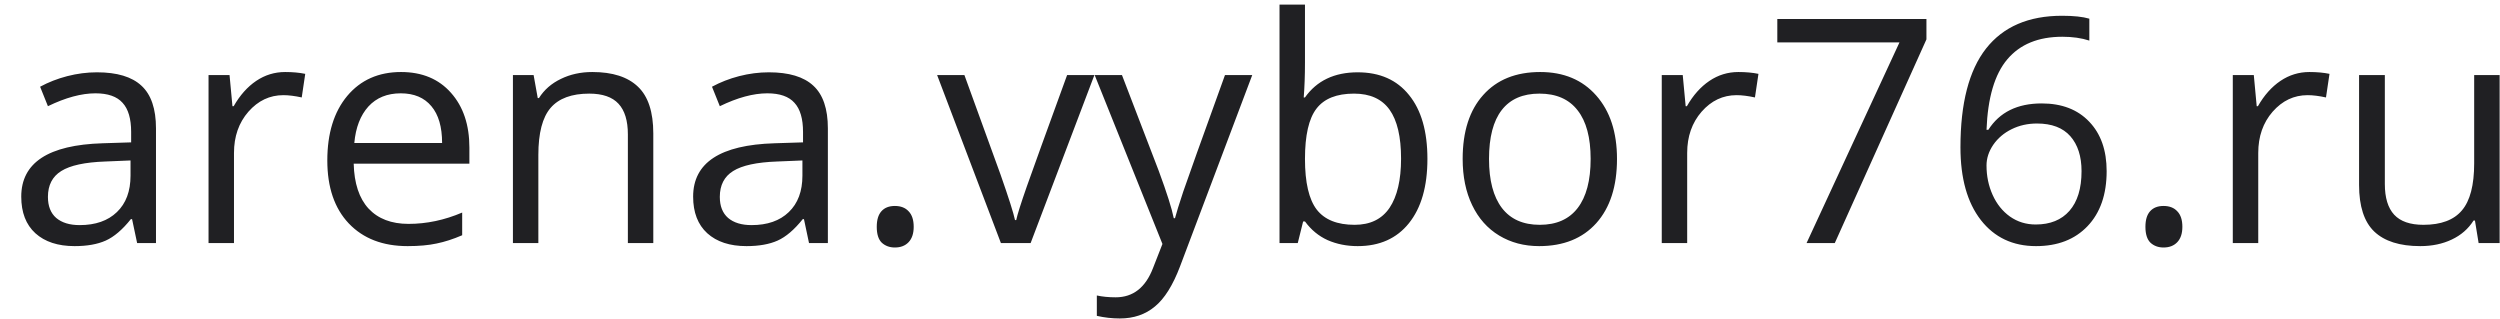 <?xml version="1.0" encoding="UTF-8"?> <svg xmlns="http://www.w3.org/2000/svg" width="94" height="12" viewBox="0 0 94 12" fill="none"> <path d="M5.156 9.139L4.966 8.24H4.92C4.605 8.635 4.29 8.904 3.975 9.046C3.663 9.185 3.274 9.254 2.805 9.254C2.179 9.254 1.687 9.093 1.33 8.77C0.976 8.447 0.799 7.988 0.799 7.393C0.799 6.117 1.819 5.449 3.859 5.387L4.931 5.353V4.961C4.931 4.465 4.824 4.1 4.609 3.866C4.397 3.628 4.057 3.509 3.589 3.509C3.062 3.509 2.467 3.67 1.802 3.993L1.508 3.261C1.819 3.092 2.159 2.959 2.528 2.863C2.901 2.767 3.274 2.719 3.646 2.719C4.399 2.719 4.956 2.886 5.317 3.221C5.682 3.555 5.865 4.091 5.865 4.828V9.139H5.156ZM2.995 8.464C3.59 8.464 4.057 8.301 4.395 7.975C4.737 7.648 4.908 7.191 4.908 6.603V6.033L3.952 6.073C3.191 6.1 2.642 6.219 2.304 6.43C1.969 6.638 1.802 6.962 1.802 7.404C1.802 7.75 1.906 8.013 2.113 8.194C2.325 8.374 2.619 8.464 2.995 8.464ZM10.723 2.708C11.003 2.708 11.255 2.731 11.477 2.777L11.345 3.664C11.084 3.607 10.853 3.578 10.653 3.578C10.143 3.578 9.705 3.785 9.34 4.2C8.978 4.615 8.798 5.132 8.798 5.75V9.139H7.841V2.823H8.631L8.74 3.993H8.786C9.021 3.582 9.303 3.265 9.633 3.042C9.964 2.819 10.327 2.708 10.723 2.708ZM15.327 9.254C14.393 9.254 13.656 8.97 13.114 8.401C12.576 7.832 12.307 7.043 12.307 6.033C12.307 5.015 12.557 4.206 13.056 3.607C13.56 3.007 14.234 2.708 15.079 2.708C15.87 2.708 16.497 2.969 16.958 3.491C17.419 4.01 17.649 4.696 17.649 5.549V6.154H13.299C13.318 6.895 13.504 7.458 13.857 7.842C14.215 8.226 14.716 8.418 15.361 8.418C16.041 8.418 16.714 8.276 17.378 7.992V8.845C17.04 8.991 16.72 9.094 16.416 9.156C16.116 9.221 15.753 9.254 15.327 9.254ZM15.068 3.509C14.56 3.509 14.155 3.674 13.852 4.004C13.552 4.335 13.375 4.792 13.322 5.376H16.623C16.623 4.773 16.489 4.312 16.22 3.993C15.951 3.67 15.567 3.509 15.068 3.509ZM23.608 9.139V5.053C23.608 4.538 23.491 4.154 23.256 3.901C23.022 3.647 22.655 3.52 22.155 3.52C21.495 3.52 21.011 3.699 20.703 4.056C20.396 4.413 20.242 5.003 20.242 5.825V9.139H19.286V2.823H20.064L20.219 3.687H20.265C20.461 3.376 20.736 3.136 21.089 2.967C21.443 2.794 21.837 2.708 22.271 2.708C23.031 2.708 23.604 2.892 23.988 3.261C24.372 3.626 24.564 4.212 24.564 5.018V9.139H23.608ZM30.419 9.139L30.229 8.24H30.183C29.868 8.635 29.553 8.904 29.238 9.046C28.927 9.185 28.537 9.254 28.068 9.254C27.442 9.254 26.95 9.093 26.593 8.77C26.239 8.447 26.062 7.988 26.062 7.393C26.062 6.117 27.082 5.449 29.122 5.387L30.194 5.353V4.961C30.194 4.465 30.087 4.1 29.872 3.866C29.66 3.628 29.32 3.509 28.852 3.509C28.325 3.509 27.73 3.67 27.065 3.993L26.771 3.261C27.082 3.092 27.422 2.959 27.791 2.863C28.164 2.767 28.537 2.719 28.909 2.719C29.662 2.719 30.219 2.886 30.58 3.221C30.945 3.555 31.128 4.091 31.128 4.828V9.139H30.419ZM28.258 8.464C28.854 8.464 29.32 8.301 29.658 7.975C30 7.648 30.171 7.191 30.171 6.603V6.033L29.215 6.073C28.454 6.1 27.905 6.219 27.567 6.43C27.232 6.638 27.065 6.962 27.065 7.404C27.065 7.75 27.169 8.013 27.376 8.194C27.588 8.374 27.882 8.464 28.258 8.464ZM32.966 8.528C32.966 8.27 33.024 8.076 33.139 7.946C33.258 7.811 33.427 7.744 33.646 7.744C33.869 7.744 34.042 7.811 34.165 7.946C34.291 8.076 34.355 8.27 34.355 8.528C34.355 8.778 34.291 8.97 34.165 9.104C34.038 9.239 33.865 9.306 33.646 9.306C33.45 9.306 33.287 9.246 33.156 9.127C33.029 9.004 32.966 8.804 32.966 8.528ZM37.634 9.139L35.236 2.823H36.262L37.622 6.569C37.929 7.444 38.11 8.013 38.164 8.274H38.21C38.252 8.071 38.385 7.65 38.608 7.012C38.834 6.371 39.339 4.974 40.123 2.823H41.149L38.752 9.139H37.634ZM41.16 2.823H42.186L43.569 6.425C43.873 7.247 44.061 7.84 44.134 8.205H44.18C44.23 8.009 44.334 7.675 44.491 7.202C44.653 6.726 45.175 5.266 46.059 2.823H47.084L44.37 10.015C44.101 10.725 43.786 11.229 43.425 11.524C43.068 11.824 42.628 11.974 42.105 11.974C41.813 11.974 41.525 11.941 41.241 11.876V11.11C41.452 11.156 41.689 11.179 41.95 11.179C42.607 11.179 43.075 10.81 43.356 10.072L43.708 9.173L41.16 2.823ZM51.049 2.719C51.879 2.719 52.522 3.003 52.979 3.572C53.44 4.137 53.671 4.938 53.671 5.975C53.671 7.012 53.438 7.819 52.974 8.395C52.513 8.968 51.871 9.254 51.049 9.254C50.638 9.254 50.261 9.179 49.919 9.029C49.581 8.876 49.297 8.641 49.067 8.326H48.998L48.796 9.139H48.11V0.172H49.067V2.35C49.067 2.838 49.051 3.276 49.02 3.664H49.067C49.512 3.034 50.173 2.719 51.049 2.719ZM50.911 3.52C50.258 3.52 49.787 3.708 49.499 4.085C49.211 4.458 49.067 5.088 49.067 5.975C49.067 6.862 49.215 7.498 49.51 7.882C49.806 8.263 50.281 8.453 50.934 8.453C51.522 8.453 51.959 8.24 52.248 7.813C52.536 7.383 52.68 6.766 52.68 5.964C52.68 5.141 52.536 4.529 52.248 4.125C51.959 3.722 51.514 3.52 50.911 3.52ZM60.799 5.975C60.799 7.005 60.54 7.809 60.021 8.39C59.503 8.966 58.786 9.254 57.872 9.254C57.307 9.254 56.806 9.121 56.368 8.856C55.93 8.591 55.592 8.211 55.354 7.715C55.115 7.22 54.996 6.64 54.996 5.975C54.996 4.945 55.254 4.144 55.769 3.572C56.283 2.996 56.998 2.708 57.912 2.708C58.796 2.708 59.497 3.002 60.016 3.589C60.538 4.177 60.799 4.972 60.799 5.975ZM55.987 5.975C55.987 6.782 56.149 7.396 56.471 7.819C56.794 8.242 57.269 8.453 57.895 8.453C58.521 8.453 58.995 8.244 59.318 7.825C59.645 7.402 59.808 6.786 59.808 5.975C59.808 5.172 59.645 4.563 59.318 4.148C58.995 3.73 58.517 3.52 57.883 3.52C57.257 3.52 56.785 3.726 56.466 4.137C56.147 4.548 55.987 5.161 55.987 5.975ZM65.363 2.708C65.644 2.708 65.895 2.731 66.118 2.777L65.986 3.664C65.724 3.607 65.494 3.578 65.294 3.578C64.783 3.578 64.345 3.785 63.98 4.2C63.619 4.615 63.438 5.132 63.438 5.75V9.139H62.482V2.823H63.271L63.381 3.993H63.427C63.661 3.582 63.944 3.265 64.274 3.042C64.604 2.819 64.967 2.708 65.363 2.708ZM67.927 9.139L71.42 1.595H66.827V0.714H72.434V1.48L68.988 9.139H67.927ZM73.713 5.537C73.713 3.881 74.034 2.644 74.675 1.826C75.321 1.004 76.274 0.593 77.534 0.593C77.968 0.593 78.31 0.629 78.559 0.702V1.526C78.264 1.43 77.925 1.382 77.545 1.382C76.642 1.382 75.953 1.665 75.476 2.229C75 2.79 74.739 3.674 74.693 4.88H74.762C75.184 4.219 75.853 3.889 76.767 3.889C77.524 3.889 78.12 4.118 78.554 4.575C78.992 5.032 79.21 5.652 79.21 6.436C79.21 7.312 78.97 8.002 78.49 8.505C78.014 9.004 77.368 9.254 76.554 9.254C75.682 9.254 74.99 8.927 74.48 8.274C73.969 7.617 73.713 6.705 73.713 5.537ZM76.543 8.441C77.088 8.441 77.511 8.27 77.81 7.929C78.114 7.583 78.266 7.085 78.266 6.436C78.266 5.879 78.125 5.441 77.845 5.122C77.564 4.803 77.146 4.644 76.589 4.644C76.243 4.644 75.926 4.715 75.638 4.857C75.35 4.999 75.119 5.195 74.946 5.445C74.777 5.695 74.693 5.954 74.693 6.223C74.693 6.619 74.769 6.987 74.923 7.329C75.077 7.671 75.294 7.942 75.574 8.142C75.859 8.342 76.181 8.441 76.543 8.441ZM80.668 8.528C80.668 8.27 80.726 8.076 80.841 7.946C80.96 7.811 81.129 7.744 81.348 7.744C81.571 7.744 81.744 7.811 81.867 7.946C81.994 8.076 82.057 8.27 82.057 8.528C82.057 8.778 81.994 8.97 81.867 9.104C81.74 9.239 81.567 9.306 81.348 9.306C81.153 9.306 80.989 9.246 80.859 9.127C80.732 9.004 80.668 8.804 80.668 8.528ZM86.834 2.708C87.115 2.708 87.367 2.731 87.589 2.777L87.457 3.664C87.195 3.607 86.965 3.578 86.765 3.578C86.254 3.578 85.816 3.785 85.451 4.2C85.09 4.615 84.91 5.132 84.91 5.75V9.139H83.953V2.823H84.743L84.852 3.993H84.898C85.132 3.582 85.415 3.265 85.745 3.042C86.076 2.819 86.439 2.708 86.834 2.708ZM89.67 2.823V6.92C89.67 7.435 89.787 7.819 90.021 8.073C90.255 8.326 90.622 8.453 91.122 8.453C91.782 8.453 92.265 8.272 92.568 7.911C92.876 7.55 93.029 6.96 93.029 6.142V2.823H93.986V9.139H93.196L93.058 8.292H93.006C92.81 8.603 92.537 8.841 92.188 9.006C91.842 9.171 91.446 9.254 91.001 9.254C90.232 9.254 89.656 9.071 89.272 8.706C88.892 8.342 88.701 7.758 88.701 6.955V2.823H89.67Z" fill="#202023"></path> </svg> 